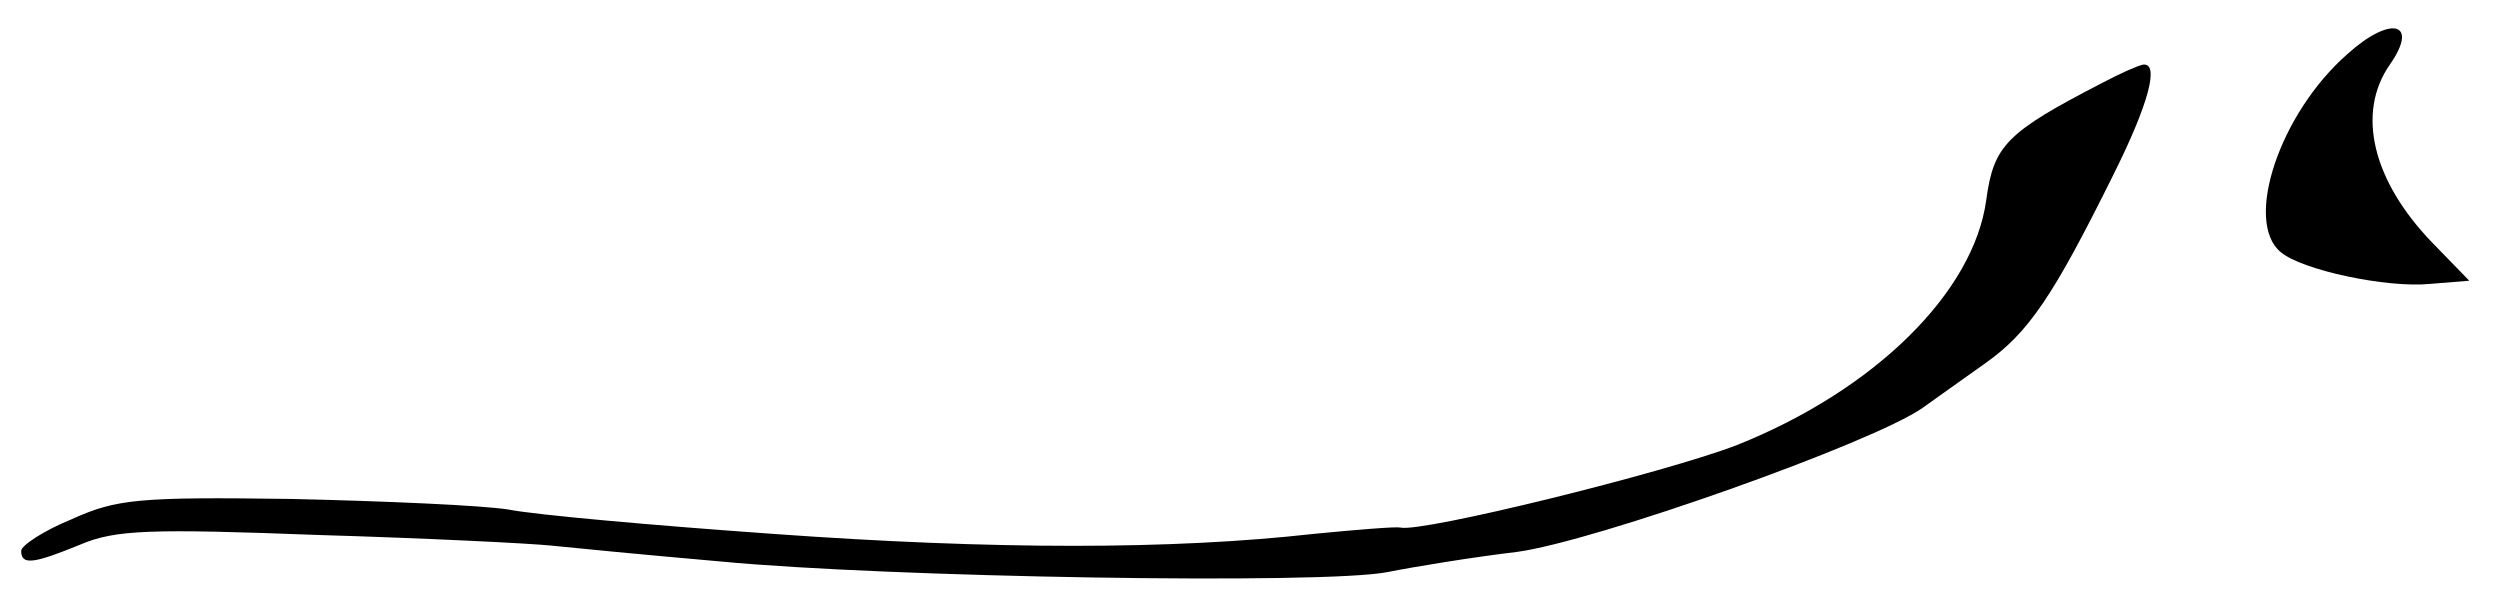 <?xml version="1.0" standalone="no"?>
<!DOCTYPE svg PUBLIC "-//W3C//DTD SVG 20010904//EN"
 "http://www.w3.org/TR/2001/REC-SVG-20010904/DTD/svg10.dtd">
<svg version="1.0" xmlns="http://www.w3.org/2000/svg"
 width="236pt" height="57pt" viewBox="0 0 236 57"
 preserveAspectRatio="xMidYMid meet">
<g transform="translate(0,57) scale(0.1,-0.1)"
fill="#000000" stroke="none">
<path d="M2216 519 c-64 -56 -98 -158 -63 -187 20 -17 100 -34 141 -30 l37 3
-35 36 c-56 58 -72 122 -40 168 28 40 1 47 -40 10z"/>
<path d="M1985 492 c-91 -47 -103 -59 -110 -111 -12 -87 -105 -179 -235 -231
-67 -26 -298 -83 -318 -78 -4 1 -41 -2 -82 -6 -134 -15 -301 -15 -510 0 -113
8 -225 18 -250 23 -25 4 -117 8 -205 10 -144 2 -165 0 -207 -19 -27 -11 -48
-25 -48 -30 0 -14 12 -12 56 6 33 14 66 15 224 9 102 -3 201 -8 220 -10 19 -2
91 -9 160 -15 156 -15 570 -22 630 -10 25 5 80 14 122 19 74 10 336 103 383
136 11 8 38 27 59 42 41 29 64 63 121 178 33 66 44 106 28 104 -5 -1 -21 -8
-38 -17z"/>
</g>
</svg>
